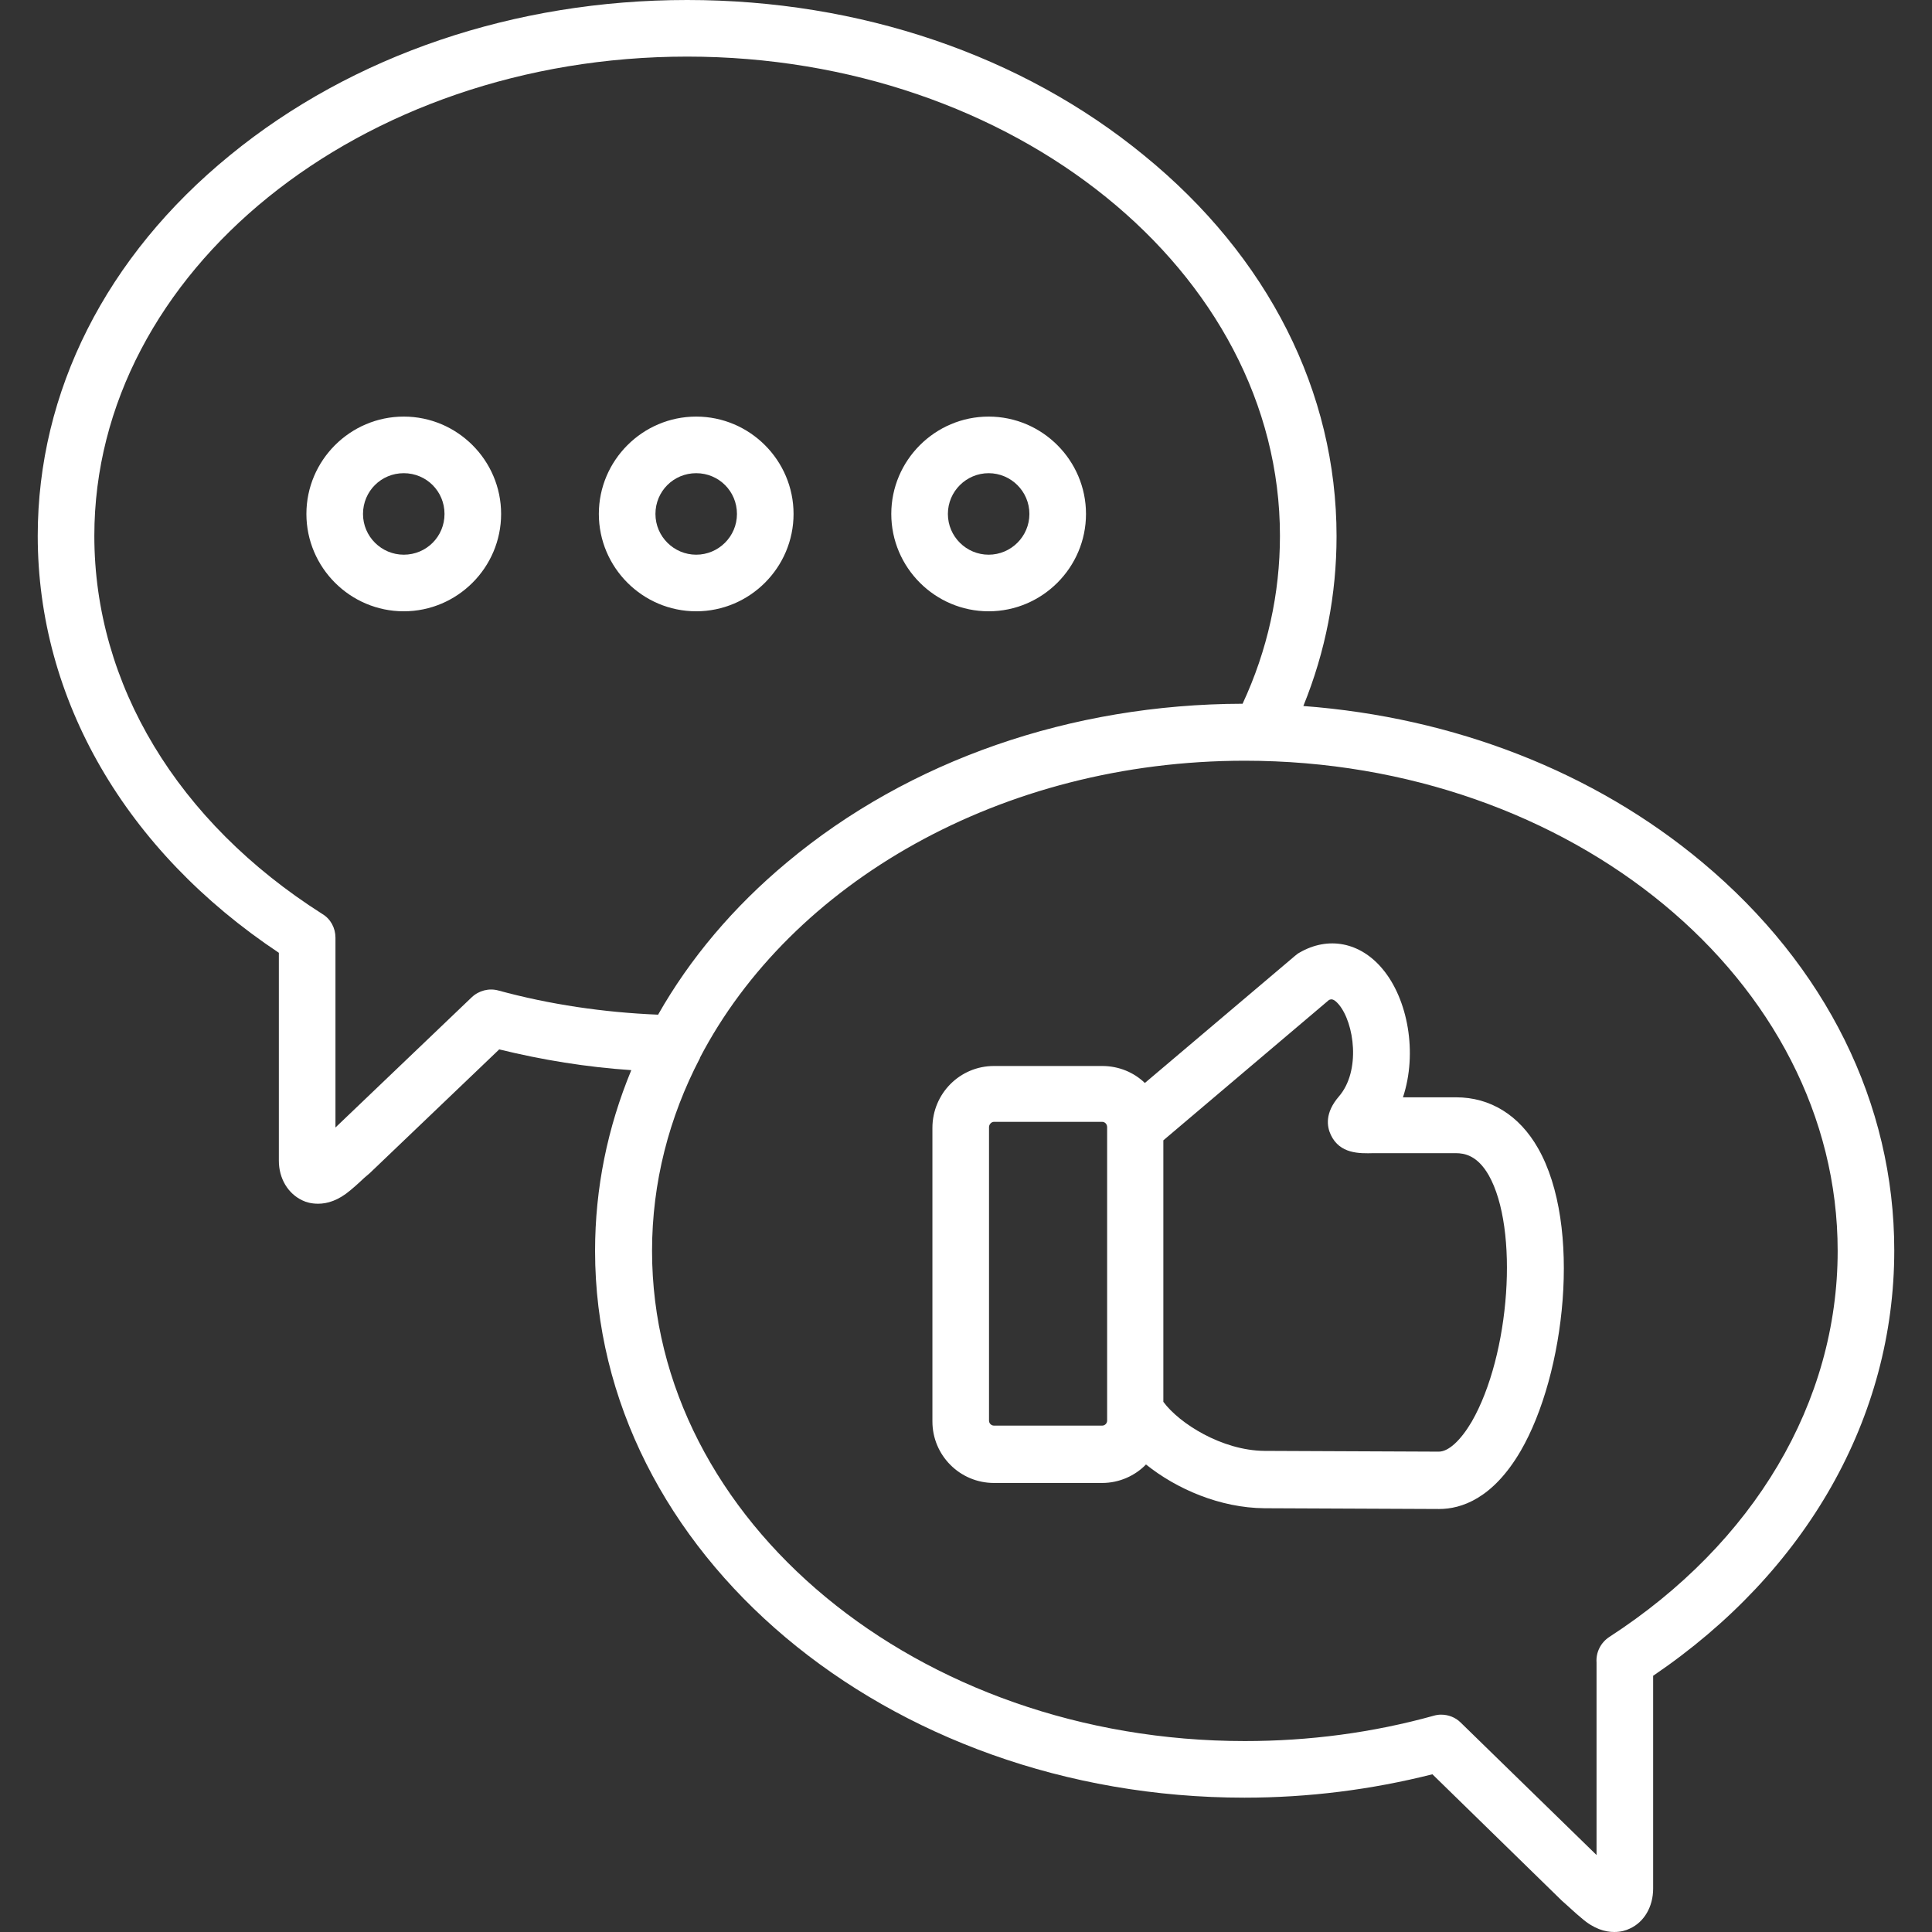 <?xml version="1.0" encoding="utf-8"?>
<!-- Generator: Adobe Illustrator 23.0.2, SVG Export Plug-In . SVG Version: 6.00 Build 0)  -->
<svg version="1.1" id="Layer_1" xmlns="http://www.w3.org/2000/svg" xmlns:xlink="http://www.w3.org/1999/xlink" x="0px" y="0px"
	 width="512px" height="512px" viewBox="0 0 512 512" style="enable-background:new 0 0 512 512;" xml:space="preserve">
<rect x="0" y="0" width="512" height="512" fill="#333333" stroke="none"/>
<style type="text/css">
	.st0{fill:#FFFFFF;}
</style>
<g id="_x30_1_flask">
	<g>
		<path class="st0" d="M451.1,228.5c-28.7-24-65.8-38.4-105.7-41.4c5.9-14.5,8.8-29.6,8.8-45c0-38.2-18.1-74.1-51-100.9
			C270.8,14.6,227.8,0,182.1,0S93.4,14.6,61,41.1C28.1,67.9,10,103.8,10,142c0,43.3,23.2,83.4,63.9,110.5v55.1
			c0,4.7,2.4,8.7,6.2,10.5c1,0.5,2.4,0.9,4.2,0.9c2.4,0,5.3-0.8,8.6-3.6c1.1-0.9,1.6-1.4,2.5-2.2c0.6-0.6,1.4-1.3,2.7-2.4
			c0.1-0.1,0.1-0.1,0.2-0.2l34-32.5c11.4,2.8,23.1,4.7,35,5.5c-6.3,15.2-9.6,31.3-9.6,47.9c0,79.9,77.2,144.9,172.1,144.9
			c16.9,0,33.6-2.1,49.8-6.2l34,33.2l0.2,0.2c1.5,1.3,2.3,2.1,3,2.7c0.8,0.7,1.3,1.2,2.3,2c3.3,2.9,6.3,3.7,8.7,3.7
			c1.7,0,3.1-0.4,4.1-0.9c3.8-1.7,6.2-5.8,6.2-10.6v-56.4c40.7-27.6,63.9-68.5,63.9-112.7C502,292.4,483.9,255.9,451.1,228.5
			L451.1,228.5z M132.1,262.5c-2.5-0.7-5.2,0-7.1,1.8l-36.1,34.5v-50.3c0-2.6-1.3-5-3.5-6.3C47,217.8,25,181.3,25,142
			C25,72,95.5,15,182.1,15s157.1,57,157.1,127c0,15.3-3.3,30.3-9.9,44.5c-45.5,0.1-88.4,15-120.7,42c-14.3,11.9-25.8,25.6-34.2,40.4
			C159.9,268.3,145.7,266.2,132.1,262.5L132.1,262.5z M426.5,433.8c-2.3,1.5-3.6,4.1-3.4,6.8v51l-36-35.1c-1.4-1.4-3.3-2.1-5.2-2.1
			c-0.7,0-1.3,0.1-2,0.3c-16.2,4.5-33,6.7-50,6.7c-86.6,0-157.1-58.3-157.1-129.9c0-18.1,4.5-35.4,12.7-51.1v-0.1
			c24.1-46.2,79.7-78.7,144.4-78.7c86.6,0,157.1,58.3,157.1,129.9C487,371.6,464.9,408.9,426.5,433.8L426.5,433.8z"/>
		<path class="st0" d="M107,110.4c-14.2,0-25.8,11.6-25.8,25.8S92.8,162,107,162s25.8-11.6,25.8-25.8S121.2,110.4,107,110.4z
			 M107,147c-5.9,0-10.8-4.8-10.8-10.8s4.8-10.8,10.8-10.8s10.8,4.8,10.8,10.8S113,147,107,147z"/>
		<path class="st0" d="M210.3,136.2c0-14.2-11.6-25.8-25.8-25.8s-25.8,11.6-25.8,25.8s11.6,25.8,25.8,25.8S210.3,150.4,210.3,136.2z
			 M184.5,147c-5.9,0-10.8-4.8-10.8-10.8s4.8-10.8,10.8-10.8s10.8,4.8,10.8,10.8S190.4,147,184.5,147z"/>
		<path class="st0" d="M262,162c14.2,0,25.8-11.6,25.8-25.8s-11.6-25.8-25.8-25.8s-25.8,11.6-25.8,25.8S247.8,162,262,162z
			 M262,125.4c5.9,0,10.8,4.8,10.8,10.8S267.9,147,262,147s-10.8-4.8-10.8-10.8S256.1,125.4,262,125.4z"/>
		<path class="st0" d="M385.9,290.8h-14.1c3.9-11.8,1.3-26-5.4-34c-5.9-7.1-14.4-8.8-22.1-4.3c-0.4,0.2-0.7,0.5-1.1,0.8L303.4,287
			c-2.9-2.8-6.9-4.5-11.3-4.5h-28.7c-9,0-16.3,7.3-16.3,16.4v77.8c0,9,7.3,16.3,16.3,16.3h28.7c4.5,0,8.7-1.9,11.6-4.9
			c8.1,6.5,19.6,11.5,31.4,11.6l46.2,0.2h0.1c5.8,0,14.2-2.7,21.6-15.4c11.8-20.3,16.3-59.7,4.6-80.2
			C402.6,295.5,394.9,290.8,385.9,290.8L385.9,290.8z M293.4,376.5c0,0.7-0.6,1.3-1.3,1.3h-28.7c-0.7,0-1.3-0.6-1.3-1.3v-77.8
			c0-0.7,0.6-1.4,1.3-1.4h28.7c0.7,0,1.3,0.6,1.3,1.4v0.1v74.9V376.5z M390,376.8c-2.9,4.9-6.1,7.9-8.7,7.9l-46.2-0.2
			c-11.3-0.1-22.6-7.3-26.8-13v-69.3l43.9-37.2c0.7-0.3,1.3-0.3,2.6,1.2c4.1,4.9,5.9,17.6,0,24.4c-3.7,4.3-3.2,7.9-2.1,10.2
			c2.4,5,7.5,4.9,11.3,4.8h2.5h19.3c2.3,0,5.7,0.6,8.7,5.8C402.6,325.6,400.2,359.1,390,376.8L390,376.8z"/>
	</g>
</g>
</svg>
